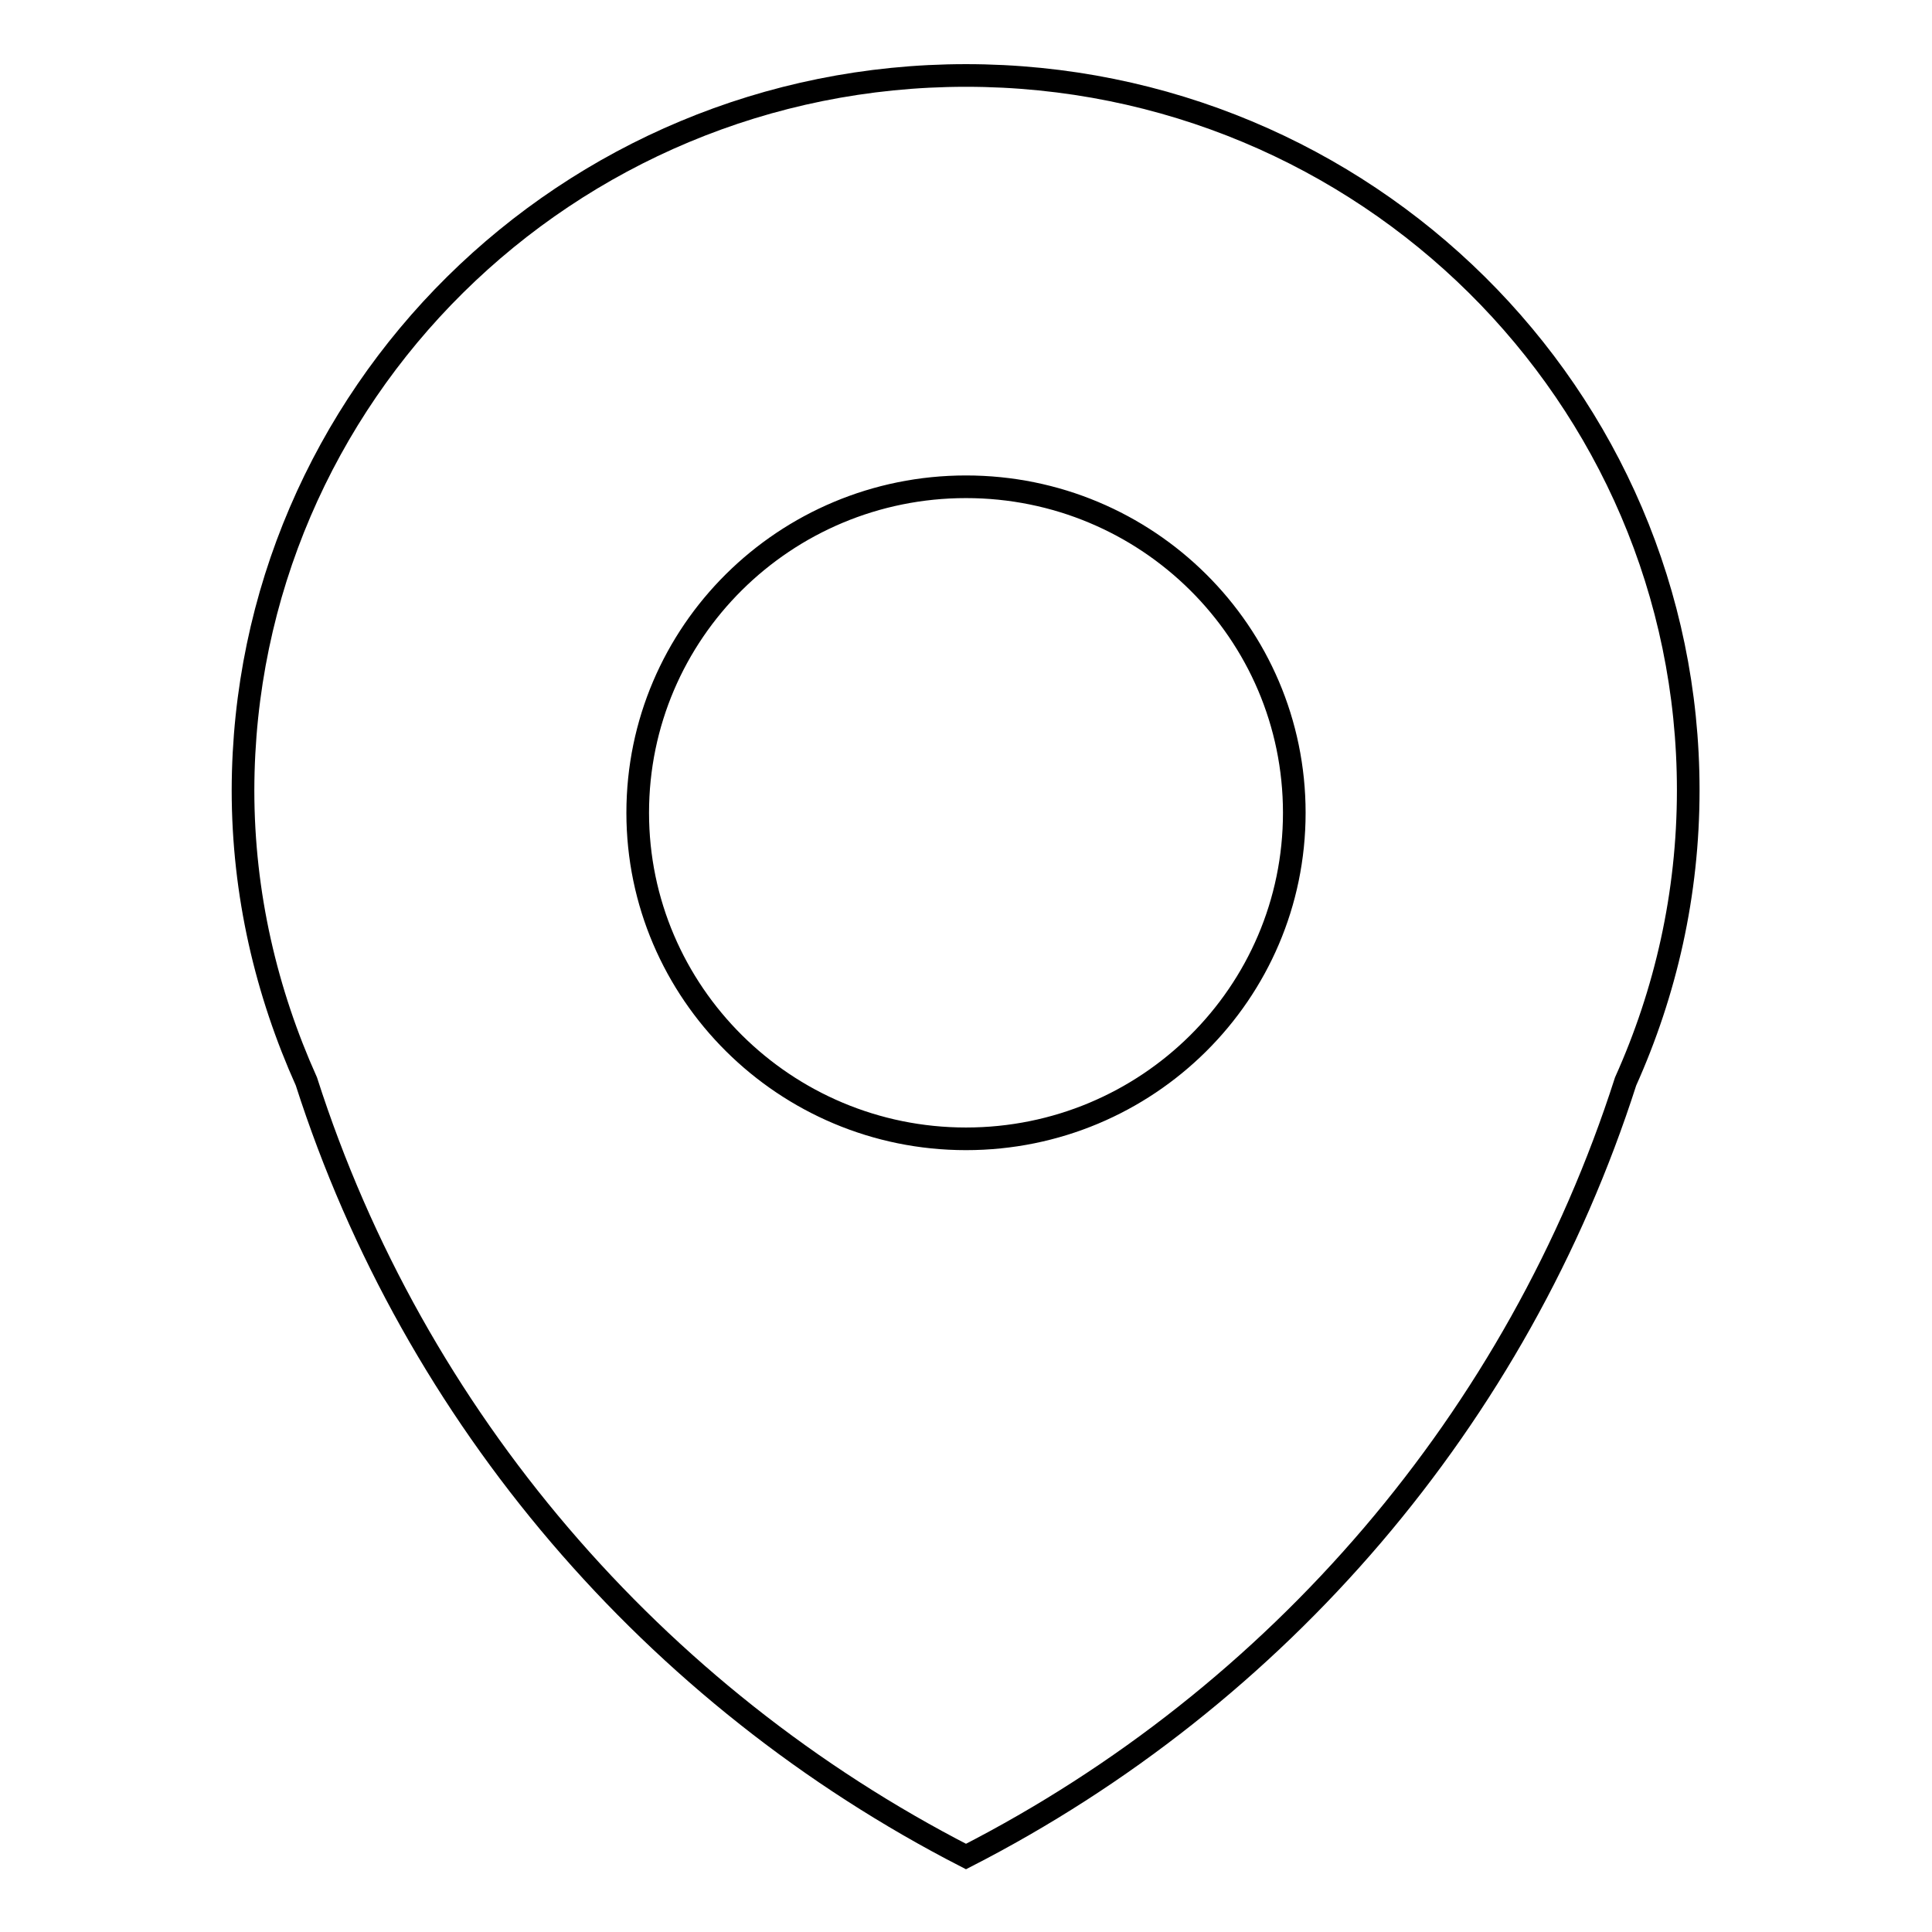 <?xml version="1.0" encoding="utf-8"?>
<!-- Svg Vector Icons : http://www.onlinewebfonts.com/icon -->
<!DOCTYPE svg PUBLIC "-//W3C//DTD SVG 1.1//EN" "http://www.w3.org/Graphics/SVG/1.1/DTD/svg11.dtd">
<svg version="1.1" xmlns="http://www.w3.org/2000/svg" xmlns:xlink="http://www.w3.org/1999/xlink" x="0px" y="0px" viewBox="0 0 256 256" enable-background="new 0 0 256 256" xml:space="preserve">
<g><g><path stroke-width="3" fill-opacity="0" stroke="#000000"  d="M215.4,143.3c-14.3,44.6-46,81.5-87.4,102.7c-41.3-21.2-73.1-58.1-87.4-102.7c-5.3-11.8-8.4-24.8-8.4-38.6C32.3,52.4,75.1,10,128,10c52.9,0,95.7,42.4,95.7,94.7C223.7,118.5,220.7,131.5,215.4,143.3z M128,64.5c-24,0-43.5,19.3-43.5,43.2c0,23.8,19.5,43.2,43.5,43.2c24,0,43.5-19.3,43.5-43.2C171.5,83.8,152,64.5,128,64.5z"/></g></g>
</svg>